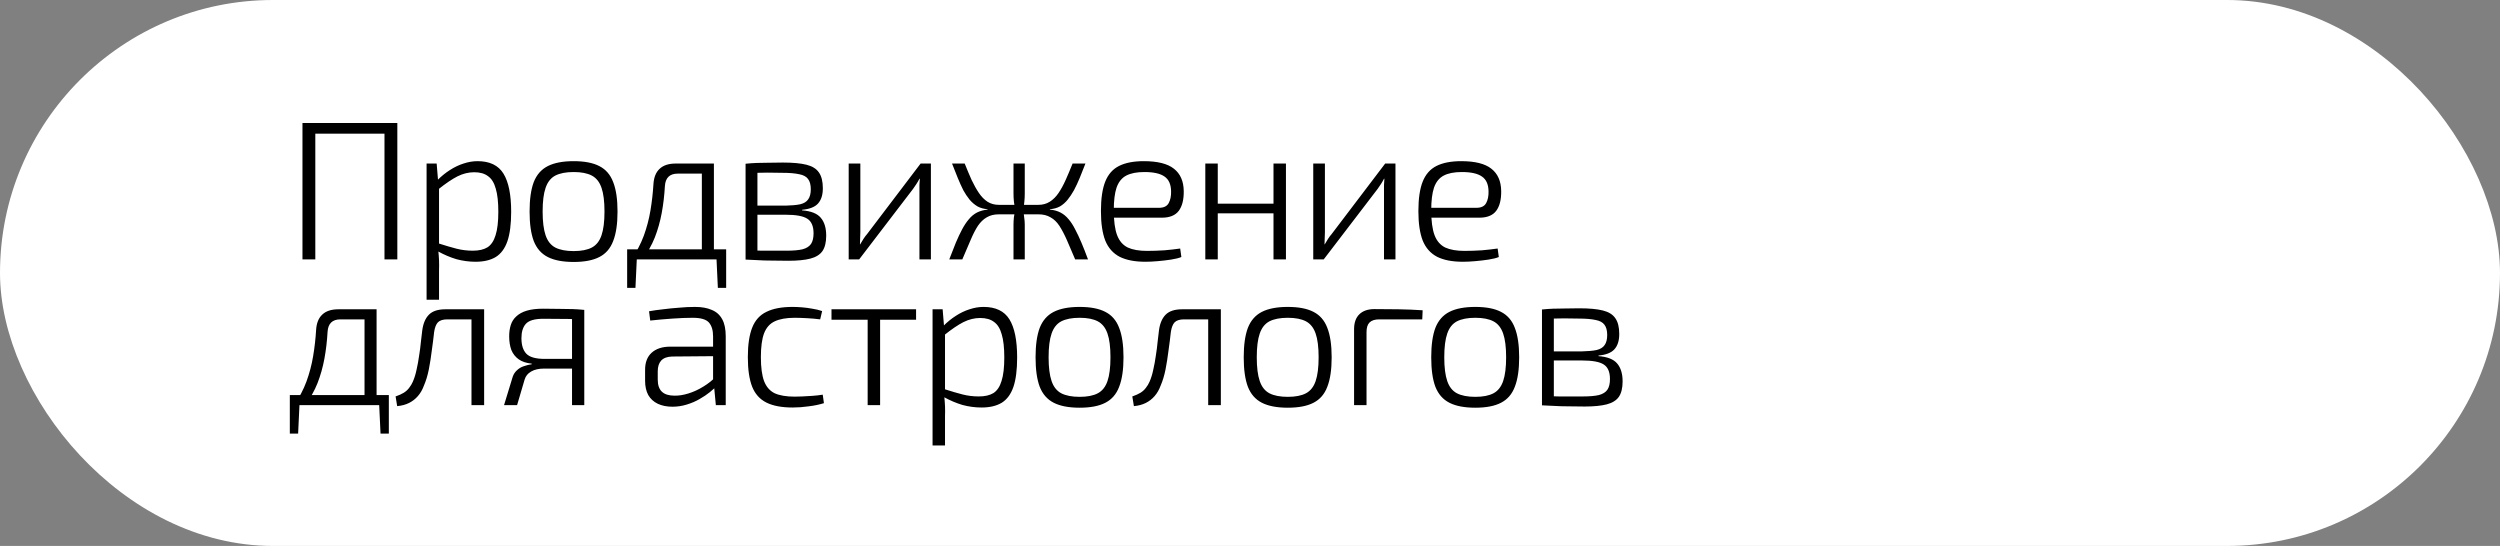 <?xml version="1.0" encoding="UTF-8"?> <svg xmlns="http://www.w3.org/2000/svg" width="1012" height="221" viewBox="0 0 1012 221" fill="none"><rect x="0" y="0" width="1012" height="221" fill="#808080" stroke="none"/> <rect width="1012" height="221" rx="110.5" fill="white"></rect> <path d="M127.64 49.8V105H122.44V49.8H127.64ZM156.52 49.8V54.12H127V49.8H156.52ZM160.84 49.8V105H155.64V49.8H160.84ZM193.321 65.24C198.228 65.24 201.721 66.92 203.801 70.28C205.881 73.64 206.921 78.787 206.921 85.72C206.921 90.68 206.415 94.653 205.401 97.64C204.388 100.573 202.815 102.707 200.681 104.04C198.548 105.32 195.828 105.96 192.521 105.96C189.908 105.96 187.321 105.613 184.761 104.92C182.255 104.173 179.748 103.107 177.241 101.72L177.481 98.52C180.308 99.427 182.761 100.147 184.841 100.68C186.921 101.213 189.108 101.48 191.401 101.48C193.855 101.48 195.828 101.027 197.321 100.12C198.815 99.16 199.908 97.533 200.601 95.24C201.348 92.947 201.721 89.773 201.721 85.72C201.721 81.773 201.375 78.653 200.681 76.36C200.041 74.013 199.001 72.333 197.561 71.32C196.175 70.253 194.308 69.72 191.961 69.72C189.668 69.72 187.401 70.28 185.161 71.4C182.975 72.52 180.415 74.253 177.481 76.6L177.081 72.92C178.681 71.32 180.361 69.96 182.121 68.84C183.935 67.667 185.775 66.787 187.641 66.2C189.561 65.56 191.455 65.24 193.321 65.24ZM176.761 66.2L177.401 73.96L177.721 74.68V100.28L177.401 101.24C177.561 102.733 177.668 104.12 177.721 105.4C177.775 106.68 177.775 108.067 177.721 109.56V121.32H172.681V66.2H176.761ZM232.217 65.24C236.59 65.24 240.057 65.907 242.617 67.24C245.23 68.573 247.097 70.733 248.217 73.72C249.39 76.707 249.977 80.68 249.977 85.64C249.977 90.6 249.39 94.573 248.217 97.56C247.097 100.547 245.23 102.707 242.617 104.04C240.057 105.373 236.59 106.04 232.217 106.04C227.844 106.04 224.35 105.373 221.737 104.04C219.124 102.707 217.23 100.547 216.057 97.56C214.937 94.573 214.377 90.6 214.377 85.64C214.377 80.68 214.937 76.707 216.057 73.72C217.23 70.733 219.124 68.573 221.737 67.24C224.35 65.907 227.844 65.24 232.217 65.24ZM232.217 69.64C229.124 69.64 226.644 70.12 224.777 71.08C222.964 72.04 221.657 73.693 220.857 76.04C220.057 78.333 219.657 81.533 219.657 85.64C219.657 89.693 220.057 92.893 220.857 95.24C221.657 97.587 222.964 99.24 224.777 100.2C226.644 101.16 229.124 101.64 232.217 101.64C235.31 101.64 237.764 101.16 239.577 100.2C241.39 99.24 242.697 97.587 243.497 95.24C244.297 92.893 244.697 89.693 244.697 85.64C244.697 81.533 244.297 78.333 243.497 76.04C242.697 73.693 241.39 72.04 239.577 71.08C237.764 70.12 235.31 69.64 232.217 69.64ZM288.03 66.2V70.28H274.35C271.097 70.28 269.363 71.96 269.15 75.32C268.937 79.107 268.51 82.733 267.87 86.2C267.23 89.667 266.297 92.973 265.07 96.12C263.843 99.213 262.163 102.173 260.03 105H255.55C257.683 101.96 259.363 98.787 260.59 95.48C261.817 92.12 262.723 88.68 263.31 85.16C263.897 81.64 264.297 78.12 264.51 74.6C264.67 71.827 265.497 69.747 266.99 68.36C268.483 66.92 270.67 66.2 273.55 66.2H288.03ZM257.79 104.6L257.23 116.52H253.87V104.6H257.79ZM293.95 100.92V105H253.87V100.92H293.95ZM293.95 104.6V116.52H290.59L290.03 104.6H293.95ZM288.99 66.2V105H284.11V66.2H288.99ZM316.927 65.8C320.927 65.8 324.101 66.093 326.447 66.68C328.794 67.267 330.474 68.307 331.487 69.8C332.554 71.293 333.087 73.427 333.087 76.2C333.087 78.92 332.421 81 331.087 82.44C329.807 83.827 327.674 84.653 324.687 84.92V85.16C328.314 85.427 330.847 86.44 332.287 88.2C333.727 89.907 334.447 92.307 334.447 95.4C334.447 98.067 333.941 100.147 332.927 101.64C331.914 103.08 330.287 104.093 328.047 104.68C325.807 105.267 322.821 105.56 319.087 105.56C316.474 105.56 314.181 105.533 312.207 105.48C310.287 105.48 308.527 105.427 306.927 105.32C305.327 105.267 303.621 105.187 301.807 105.08L302.767 101.32C303.834 101.373 305.754 101.427 308.527 101.48C311.354 101.48 314.661 101.48 318.447 101.48C321.114 101.48 323.247 101.293 324.847 100.92C326.447 100.493 327.594 99.773 328.287 98.76C328.981 97.747 329.327 96.307 329.327 94.44C329.327 91.56 328.474 89.587 326.767 88.52C325.114 87.453 322.181 86.92 317.967 86.92H302.687V83.24H317.967C320.474 83.187 322.474 83 323.967 82.68C325.461 82.307 326.527 81.64 327.167 80.68C327.861 79.72 328.207 78.36 328.207 76.6C328.207 74.787 327.834 73.4 327.087 72.44C326.394 71.48 325.194 70.84 323.487 70.52C321.781 70.147 319.541 69.96 316.767 69.96C314.581 69.907 312.581 69.88 310.767 69.88C308.954 69.88 307.381 69.907 306.047 69.96C304.714 69.96 303.621 70.013 302.767 70.12L301.807 66.28C303.407 66.12 304.901 66.013 306.287 65.96C307.727 65.907 309.274 65.88 310.927 65.88C312.634 65.827 314.634 65.8 316.927 65.8ZM306.607 66.28V105.08H301.807V66.28H306.607ZM376.828 66.2V105H372.188V77.16C372.188 76.36 372.188 75.587 372.188 74.84C372.241 74.04 372.295 73.213 372.348 72.36H372.188C371.868 73 371.468 73.693 370.988 74.44C370.508 75.187 370.055 75.853 369.628 76.44L347.788 105H343.548V66.2H348.268V93.96C348.268 94.76 348.241 95.56 348.188 96.36C348.188 97.16 348.161 98.013 348.108 98.92H348.188C348.615 98.173 349.068 97.427 349.548 96.68C350.028 95.933 350.508 95.293 350.988 94.76L372.668 66.2H376.828ZM439.385 66.2C438.585 68.28 437.812 70.227 437.065 72.04C436.318 73.853 435.545 75.507 434.745 77C433.945 78.44 433.092 79.72 432.185 80.84C431.278 81.96 430.238 82.867 429.065 83.56C427.892 84.2 426.532 84.573 424.985 84.68V84.84C426.638 85 428.078 85.4 429.305 86.04C430.532 86.68 431.625 87.587 432.585 88.76C433.545 89.88 434.425 91.24 435.225 92.84C436.078 94.44 436.932 96.253 437.785 98.28C438.638 100.307 439.518 102.547 440.425 105H435.225C433.998 102.067 432.878 99.453 431.865 97.16C430.852 94.867 429.838 92.947 428.825 91.4C427.812 89.853 426.612 88.707 425.225 87.96C423.892 87.16 422.265 86.76 420.345 86.76V82.92C422.105 82.92 423.652 82.493 424.985 81.64C426.318 80.787 427.492 79.613 428.505 78.12C429.518 76.627 430.478 74.867 431.385 72.84C432.292 70.813 433.225 68.6 434.185 66.2H439.385ZM390.505 66.2C391.465 68.6 392.398 70.813 393.305 72.84C394.265 74.867 395.252 76.627 396.265 78.12C397.278 79.613 398.425 80.787 399.705 81.64C401.038 82.493 402.585 82.92 404.345 82.92V86.76C402.425 86.76 400.798 87.16 399.465 87.96C398.132 88.707 396.932 89.853 395.865 91.4C394.852 92.947 393.865 94.867 392.905 97.16C391.945 99.453 390.825 102.067 389.545 105H384.265C385.225 102.547 386.105 100.307 386.905 98.28C387.758 96.253 388.612 94.44 389.465 92.84C390.318 91.24 391.225 89.88 392.185 88.76C393.145 87.587 394.238 86.68 395.465 86.04C396.745 85.4 398.185 85 399.785 84.84V84.68C398.238 84.573 396.878 84.2 395.705 83.56C394.532 82.867 393.465 81.96 392.505 80.84C391.598 79.72 390.745 78.44 389.945 77C389.198 75.507 388.452 73.853 387.705 72.04C386.958 70.227 386.185 68.28 385.385 66.2H390.505ZM411.385 82.92V86.76H402.505V82.92H411.385ZM414.825 66.2V78.28C414.825 79.453 414.772 80.547 414.665 81.56C414.612 82.573 414.425 83.613 414.105 84.68C414.318 85.8 414.478 86.893 414.585 87.96C414.745 88.973 414.825 89.96 414.825 90.92V105H410.265V90.92C410.265 89.96 410.318 88.973 410.425 87.96C410.585 86.893 410.772 85.8 410.985 84.68C410.718 83.613 410.532 82.573 410.425 81.56C410.318 80.547 410.265 79.453 410.265 78.28V66.2H414.825ZM422.265 82.92V86.76H413.865V82.92H422.265ZM463.018 65.24C468.565 65.24 472.618 66.253 475.178 68.28C477.791 70.307 479.125 73.32 479.178 77.32C479.231 80.787 478.565 83.453 477.178 85.32C475.791 87.187 473.498 88.12 470.298 88.12H447.658V84.12H469.178C471.098 84.12 472.405 83.48 473.098 82.2C473.791 80.92 474.111 79.32 474.058 77.4C474.005 74.627 473.125 72.653 471.418 71.48C469.711 70.253 466.991 69.64 463.258 69.64C460.165 69.64 457.711 70.12 455.898 71.08C454.085 72.04 452.778 73.667 451.978 75.96C451.231 78.2 450.858 81.267 450.858 85.16C450.858 89.48 451.311 92.84 452.218 95.24C453.125 97.587 454.565 99.24 456.538 100.2C458.511 101.107 461.098 101.56 464.298 101.56C466.645 101.56 469.018 101.48 471.418 101.32C473.818 101.107 475.925 100.867 477.738 100.6L478.218 104.04C477.205 104.467 475.818 104.813 474.058 105.08C472.298 105.347 470.485 105.56 468.618 105.72C466.805 105.88 465.151 105.96 463.658 105.96C459.391 105.96 455.925 105.293 453.258 103.96C450.591 102.573 448.645 100.387 447.418 97.4C446.245 94.36 445.658 90.387 445.658 85.48C445.658 80.413 446.245 76.413 447.418 73.48C448.591 70.547 450.458 68.44 453.018 67.16C455.578 65.88 458.911 65.24 463.018 65.24ZM492.951 66.2V105H487.911V66.2H492.951ZM516.231 82.44V86.36H492.471V82.44H516.231ZM520.551 66.2V105H515.511V66.2H520.551ZM564.884 66.2V105H560.244V77.16C560.244 76.36 560.244 75.587 560.244 74.84C560.298 74.04 560.351 73.213 560.404 72.36H560.244C559.924 73 559.524 73.693 559.044 74.44C558.564 75.187 558.111 75.853 557.684 76.44L535.844 105H531.604V66.2H536.324V93.96C536.324 94.76 536.298 95.56 536.244 96.36C536.244 97.16 536.218 98.013 536.164 98.92H536.244C536.671 98.173 537.124 97.427 537.604 96.68C538.084 95.933 538.564 95.293 539.044 94.76L560.724 66.2H564.884ZM591.521 65.24C597.068 65.24 601.121 66.253 603.681 68.28C606.295 70.307 607.628 73.32 607.681 77.32C607.735 80.787 607.068 83.453 605.681 85.32C604.295 87.187 602.001 88.12 598.801 88.12H576.161V84.12H597.681C599.601 84.12 600.908 83.48 601.601 82.2C602.295 80.92 602.615 79.32 602.561 77.4C602.508 74.627 601.628 72.653 599.921 71.48C598.215 70.253 595.495 69.64 591.761 69.64C588.668 69.64 586.215 70.12 584.401 71.08C582.588 72.04 581.281 73.667 580.481 75.96C579.735 78.2 579.361 81.267 579.361 85.16C579.361 89.48 579.815 92.84 580.721 95.24C581.628 97.587 583.068 99.24 585.041 100.2C587.015 101.107 589.601 101.56 592.801 101.56C595.148 101.56 597.521 101.48 599.921 101.32C602.321 101.107 604.428 100.867 606.241 100.6L606.721 104.04C605.708 104.467 604.321 104.813 602.561 105.08C600.801 105.347 598.988 105.56 597.121 105.72C595.308 105.88 593.655 105.96 592.161 105.96C587.895 105.96 584.428 105.293 581.761 103.96C579.095 102.573 577.148 100.387 575.921 97.4C574.748 94.36 574.161 90.387 574.161 85.48C574.161 80.413 574.748 76.413 575.921 73.48C577.095 70.547 578.961 68.44 581.521 67.16C584.081 65.88 587.415 65.24 591.521 65.24ZM151.48 125.2V129.28H137.8C134.547 129.28 132.813 130.96 132.6 134.32C132.387 138.107 131.96 141.733 131.32 145.2C130.68 148.667 129.747 151.973 128.52 155.12C127.293 158.213 125.613 161.173 123.48 164H119C121.133 160.96 122.813 157.787 124.04 154.48C125.267 151.12 126.173 147.68 126.76 144.16C127.347 140.64 127.747 137.12 127.96 133.6C128.12 130.827 128.947 128.747 130.44 127.36C131.933 125.92 134.12 125.2 137 125.2H151.48ZM121.24 163.6L120.68 175.52H117.32V163.6H121.24ZM157.4 159.92V164H117.32V159.92H157.4ZM157.4 163.6V175.52H154.04L153.48 163.6H157.4ZM152.44 125.2V164H147.56V125.2H152.44ZM194.937 125.2V129.28H181.097C179.337 129.28 178.057 129.68 177.257 130.48C176.511 131.28 176.004 132.587 175.737 134.4C175.471 136.853 175.151 139.387 174.777 142C174.457 144.613 174.057 147.147 173.577 149.6C173.097 152 172.431 154.187 171.577 156.16C170.991 157.76 170.191 159.147 169.177 160.32C168.164 161.493 166.964 162.427 165.577 163.12C164.191 163.813 162.591 164.24 160.777 164.4L160.137 160.48C161.524 160 162.644 159.493 163.497 158.96C164.404 158.373 165.124 157.707 165.657 156.96C166.244 156.213 166.724 155.413 167.097 154.56C167.737 153.12 168.244 151.493 168.617 149.68C169.044 147.813 169.391 145.92 169.657 144C169.977 142.027 170.217 140.16 170.377 138.4C170.591 136.587 170.777 135.013 170.937 133.68C171.311 130.907 172.217 128.8 173.657 127.36C175.097 125.92 177.311 125.2 180.297 125.2H194.937ZM195.978 125.2V164H190.857V125.2H195.978ZM219.796 124.96C222.57 124.96 224.89 124.987 226.756 125.04C228.623 125.04 230.303 125.067 231.796 125.12C233.29 125.173 234.863 125.28 236.516 125.44L235.556 129.36C234.916 129.253 233.156 129.173 230.276 129.12C227.45 129.067 224.01 129.04 219.956 129.04C216.436 129.04 214.063 129.733 212.836 131.12C211.663 132.453 211.076 134.373 211.076 136.88C211.076 139.707 211.743 141.813 213.076 143.2C214.41 144.587 216.89 145.28 220.516 145.28H235.636L235.796 149.12C235.316 149.12 234.383 149.147 232.996 149.2C231.663 149.2 229.903 149.2 227.716 149.2C225.583 149.2 223.103 149.2 220.276 149.2C218.09 149.2 216.33 149.6 214.996 150.4C213.663 151.147 212.783 152.24 212.356 153.68L209.316 164H204.036L207.556 152.48C207.93 151.413 208.516 150.533 209.316 149.84C210.116 149.093 211.023 148.56 212.036 148.24C213.103 147.867 214.17 147.6 215.236 147.44V147.2C213.05 146.987 211.29 146.4 209.956 145.44C208.623 144.48 207.636 143.227 206.996 141.68C206.41 140.08 206.116 138.24 206.116 136.16C206.116 134.453 206.33 132.933 206.756 131.6C207.183 130.213 207.93 129.04 208.996 128.08C210.063 127.067 211.476 126.293 213.236 125.76C215.05 125.227 217.236 124.96 219.796 124.96ZM236.516 125.44V164H231.556V125.44H236.516ZM281.374 124.24C284.04 124.24 286.28 124.64 288.094 125.44C289.96 126.187 291.374 127.44 292.334 129.2C293.294 130.907 293.774 133.227 293.774 136.16V164H289.774L288.974 155.52L288.654 154.8V136.16C288.654 133.707 288.094 131.84 286.974 130.56C285.854 129.28 283.667 128.64 280.414 128.64C278.067 128.64 275.347 128.747 272.254 128.96C269.16 129.173 266.147 129.44 263.214 129.76L262.734 126C264.494 125.68 266.387 125.413 268.414 125.2C270.494 124.933 272.627 124.72 274.814 124.56C277 124.347 279.187 124.24 281.374 124.24ZM291.134 140.32L291.054 144.16L272.094 144.32C270.067 144.373 268.574 144.933 267.614 146C266.707 147.013 266.254 148.453 266.254 150.32V153.68C266.254 155.867 266.814 157.493 267.934 158.56C269.054 159.627 270.734 160.16 272.974 160.16C274.68 160.213 276.574 159.92 278.654 159.28C280.734 158.64 282.76 157.707 284.734 156.48C286.76 155.253 288.547 153.813 290.094 152.16V156.08C289.507 156.88 288.6 157.76 287.374 158.72C286.2 159.68 284.814 160.613 283.214 161.52C281.667 162.427 279.934 163.173 278.014 163.76C276.147 164.347 274.2 164.64 272.174 164.64C269.934 164.64 267.96 164.24 266.254 163.44C264.6 162.64 263.32 161.467 262.414 159.92C261.56 158.32 261.134 156.4 261.134 154.16V149.68C261.134 146.693 262.014 144.4 263.774 142.8C265.587 141.147 268.12 140.32 271.374 140.32H291.134ZM320.804 124.24C321.924 124.24 323.177 124.293 324.564 124.4C325.95 124.507 327.364 124.693 328.804 124.96C330.244 125.173 331.577 125.493 332.804 125.92L332.004 129.28C330.404 129.067 328.617 128.907 326.644 128.8C324.67 128.693 323.017 128.64 321.684 128.64C318.324 128.64 315.63 129.12 313.604 130.08C311.63 130.987 310.19 132.613 309.284 134.96C308.43 137.253 308.004 140.453 308.004 144.56C308.004 148.667 308.43 151.893 309.284 154.24C310.19 156.587 311.63 158.24 313.604 159.2C315.63 160.107 318.324 160.56 321.684 160.56C322.43 160.56 323.444 160.533 324.724 160.48C326.057 160.427 327.444 160.347 328.884 160.24C330.377 160.133 331.764 159.973 333.044 159.76L333.524 163.2C331.657 163.787 329.604 164.213 327.364 164.48C325.177 164.8 323.017 164.96 320.884 164.96C316.457 164.96 312.91 164.293 310.244 162.96C307.577 161.627 305.657 159.493 304.484 156.56C303.31 153.573 302.724 149.573 302.724 144.56C302.724 139.6 303.31 135.627 304.484 132.64C305.657 129.653 307.577 127.52 310.244 126.24C312.91 124.907 316.43 124.24 320.804 124.24ZM356.268 125.2V164H351.228V125.2H356.268ZM370.828 125.2V129.44H336.588V125.2H370.828ZM398.14 124.24C403.047 124.24 406.54 125.92 408.62 129.28C410.7 132.64 411.74 137.787 411.74 144.72C411.74 149.68 411.233 153.653 410.22 156.64C409.207 159.573 407.633 161.707 405.5 163.04C403.367 164.32 400.647 164.96 397.34 164.96C394.727 164.96 392.14 164.613 389.58 163.92C387.073 163.173 384.567 162.107 382.06 160.72L382.3 157.52C385.127 158.427 387.58 159.147 389.66 159.68C391.74 160.213 393.927 160.48 396.22 160.48C398.673 160.48 400.647 160.027 402.14 159.12C403.633 158.16 404.727 156.533 405.42 154.24C406.167 151.947 406.54 148.773 406.54 144.72C406.54 140.773 406.193 137.653 405.5 135.36C404.86 133.013 403.82 131.333 402.38 130.32C400.993 129.253 399.127 128.72 396.78 128.72C394.487 128.72 392.22 129.28 389.98 130.4C387.793 131.52 385.233 133.253 382.3 135.6L381.9 131.92C383.5 130.32 385.18 128.96 386.94 127.84C388.753 126.667 390.593 125.787 392.46 125.2C394.38 124.56 396.273 124.24 398.14 124.24ZM381.58 125.2L382.22 132.96L382.54 133.68V159.28L382.22 160.24C382.38 161.733 382.487 163.12 382.54 164.4C382.593 165.68 382.593 167.067 382.54 168.56V180.32H377.5V125.2H381.58ZM437.036 124.24C441.409 124.24 444.876 124.907 447.436 126.24C450.049 127.573 451.916 129.733 453.036 132.72C454.209 135.707 454.796 139.68 454.796 144.64C454.796 149.6 454.209 153.573 453.036 156.56C451.916 159.547 450.049 161.707 447.436 163.04C444.876 164.373 441.409 165.04 437.036 165.04C432.662 165.04 429.169 164.373 426.556 163.04C423.942 161.707 422.049 159.547 420.876 156.56C419.756 153.573 419.196 149.6 419.196 144.64C419.196 139.68 419.756 135.707 420.876 132.72C422.049 129.733 423.942 127.573 426.556 126.24C429.169 124.907 432.662 124.24 437.036 124.24ZM437.036 128.64C433.942 128.64 431.462 129.12 429.596 130.08C427.782 131.04 426.476 132.693 425.676 135.04C424.876 137.333 424.476 140.533 424.476 144.64C424.476 148.693 424.876 151.893 425.676 154.24C426.476 156.587 427.782 158.24 429.596 159.2C431.462 160.16 433.942 160.64 437.036 160.64C440.129 160.64 442.582 160.16 444.396 159.2C446.209 158.24 447.516 156.587 448.316 154.24C449.116 151.893 449.516 148.693 449.516 144.64C449.516 140.533 449.116 137.333 448.316 135.04C447.516 132.693 446.209 131.04 444.396 130.08C442.582 129.12 440.129 128.64 437.036 128.64ZM493.159 125.2V129.28H479.319C477.559 129.28 476.279 129.68 475.479 130.48C474.733 131.28 474.226 132.587 473.959 134.4C473.693 136.853 473.373 139.387 472.999 142C472.679 144.613 472.279 147.147 471.799 149.6C471.319 152 470.653 154.187 469.799 156.16C469.213 157.76 468.413 159.147 467.399 160.32C466.386 161.493 465.186 162.427 463.799 163.12C462.413 163.813 460.813 164.24 458.999 164.4L458.359 160.48C459.746 160 460.866 159.493 461.719 158.96C462.626 158.373 463.346 157.707 463.879 156.96C464.466 156.213 464.946 155.413 465.319 154.56C465.959 153.12 466.466 151.493 466.839 149.68C467.266 147.813 467.613 145.92 467.879 144C468.199 142.027 468.439 140.16 468.599 138.4C468.813 136.587 468.999 135.013 469.159 133.68C469.533 130.907 470.439 128.8 471.879 127.36C473.319 125.92 475.533 125.2 478.519 125.2H493.159ZM494.199 125.2V164H489.079V125.2H494.199ZM521.298 124.24C525.671 124.24 529.138 124.907 531.698 126.24C534.311 127.573 536.178 129.733 537.298 132.72C538.471 135.707 539.058 139.68 539.058 144.64C539.058 149.6 538.471 153.573 537.298 156.56C536.178 159.547 534.311 161.707 531.698 163.04C529.138 164.373 525.671 165.04 521.298 165.04C516.925 165.04 513.431 164.373 510.818 163.04C508.205 161.707 506.311 159.547 505.138 156.56C504.018 153.573 503.458 149.6 503.458 144.64C503.458 139.68 504.018 135.707 505.138 132.72C506.311 129.733 508.205 127.573 510.818 126.24C513.431 124.907 516.925 124.24 521.298 124.24ZM521.298 128.64C518.205 128.64 515.725 129.12 513.858 130.08C512.045 131.04 510.738 132.693 509.938 135.04C509.138 137.333 508.738 140.533 508.738 144.64C508.738 148.693 509.138 151.893 509.938 154.24C510.738 156.587 512.045 158.24 513.858 159.2C515.725 160.16 518.205 160.64 521.298 160.64C524.391 160.64 526.845 160.16 528.658 159.2C530.471 158.24 531.778 156.587 532.578 154.24C533.378 151.893 533.778 148.693 533.778 144.64C533.778 140.533 533.378 137.333 532.578 135.04C531.778 132.693 530.471 131.04 528.658 130.08C526.845 129.12 524.391 128.64 521.298 128.64ZM556.369 125.12C559.622 125.12 562.875 125.147 566.129 125.2C569.435 125.253 572.689 125.387 575.889 125.6L575.729 129.28H558.289C556.529 129.28 555.222 129.707 554.369 130.56C553.569 131.36 553.169 132.667 553.169 134.48V164H548.129V133.28C548.129 130.667 548.822 128.667 550.209 127.28C551.649 125.84 553.702 125.12 556.369 125.12ZM597.201 124.24C601.575 124.24 605.041 124.907 607.601 126.24C610.215 127.573 612.081 129.733 613.201 132.72C614.375 135.707 614.961 139.68 614.961 144.64C614.961 149.6 614.375 153.573 613.201 156.56C612.081 159.547 610.215 161.707 607.601 163.04C605.041 164.373 601.575 165.04 597.201 165.04C592.828 165.04 589.335 164.373 586.721 163.04C584.108 161.707 582.215 159.547 581.041 156.56C579.921 153.573 579.361 149.6 579.361 144.64C579.361 139.68 579.921 135.707 581.041 132.72C582.215 129.733 584.108 127.573 586.721 126.24C589.335 124.907 592.828 124.24 597.201 124.24ZM597.201 128.64C594.108 128.64 591.628 129.12 589.761 130.08C587.948 131.04 586.641 132.693 585.841 135.04C585.041 137.333 584.641 140.533 584.641 144.64C584.641 148.693 585.041 151.893 585.841 154.24C586.641 156.587 587.948 158.24 589.761 159.2C591.628 160.16 594.108 160.64 597.201 160.64C600.295 160.64 602.748 160.16 604.561 159.2C606.375 158.24 607.681 156.587 608.481 154.24C609.281 151.893 609.681 148.693 609.681 144.64C609.681 140.533 609.281 137.333 608.481 135.04C607.681 132.693 606.375 131.04 604.561 130.08C602.748 129.12 600.295 128.64 597.201 128.64ZM639.312 124.8C643.312 124.8 646.485 125.093 648.832 125.68C651.179 126.267 652.859 127.307 653.872 128.8C654.939 130.293 655.472 132.427 655.472 135.2C655.472 137.92 654.805 140 653.472 141.44C652.192 142.827 650.059 143.653 647.072 143.92V144.16C650.699 144.427 653.232 145.44 654.672 147.2C656.112 148.907 656.832 151.307 656.832 154.4C656.832 157.067 656.325 159.147 655.312 160.64C654.299 162.08 652.672 163.093 650.432 163.68C648.192 164.267 645.205 164.56 641.472 164.56C638.859 164.56 636.565 164.533 634.592 164.48C632.672 164.48 630.912 164.427 629.312 164.32C627.712 164.267 626.005 164.187 624.192 164.08L625.152 160.32C626.219 160.373 628.139 160.427 630.912 160.48C633.739 160.48 637.045 160.48 640.832 160.48C643.499 160.48 645.632 160.293 647.232 159.92C648.832 159.493 649.979 158.773 650.672 157.76C651.365 156.747 651.712 155.307 651.712 153.44C651.712 150.56 650.859 148.587 649.152 147.52C647.499 146.453 644.565 145.92 640.352 145.92H625.072V142.24H640.352C642.859 142.187 644.859 142 646.352 141.68C647.845 141.307 648.912 140.64 649.552 139.68C650.245 138.72 650.592 137.36 650.592 135.6C650.592 133.787 650.219 132.4 649.472 131.44C648.779 130.48 647.579 129.84 645.872 129.52C644.165 129.147 641.925 128.96 639.152 128.96C636.965 128.907 634.965 128.88 633.152 128.88C631.339 128.88 629.765 128.907 628.432 128.96C627.099 128.96 626.005 129.013 625.152 129.12L624.192 125.28C625.792 125.12 627.285 125.013 628.672 124.96C630.112 124.907 631.659 124.88 633.312 124.88C635.019 124.827 637.019 124.8 639.312 124.8ZM628.992 125.28V164.08H624.192V125.28H628.992Z" fill="black"></path> </svg> 